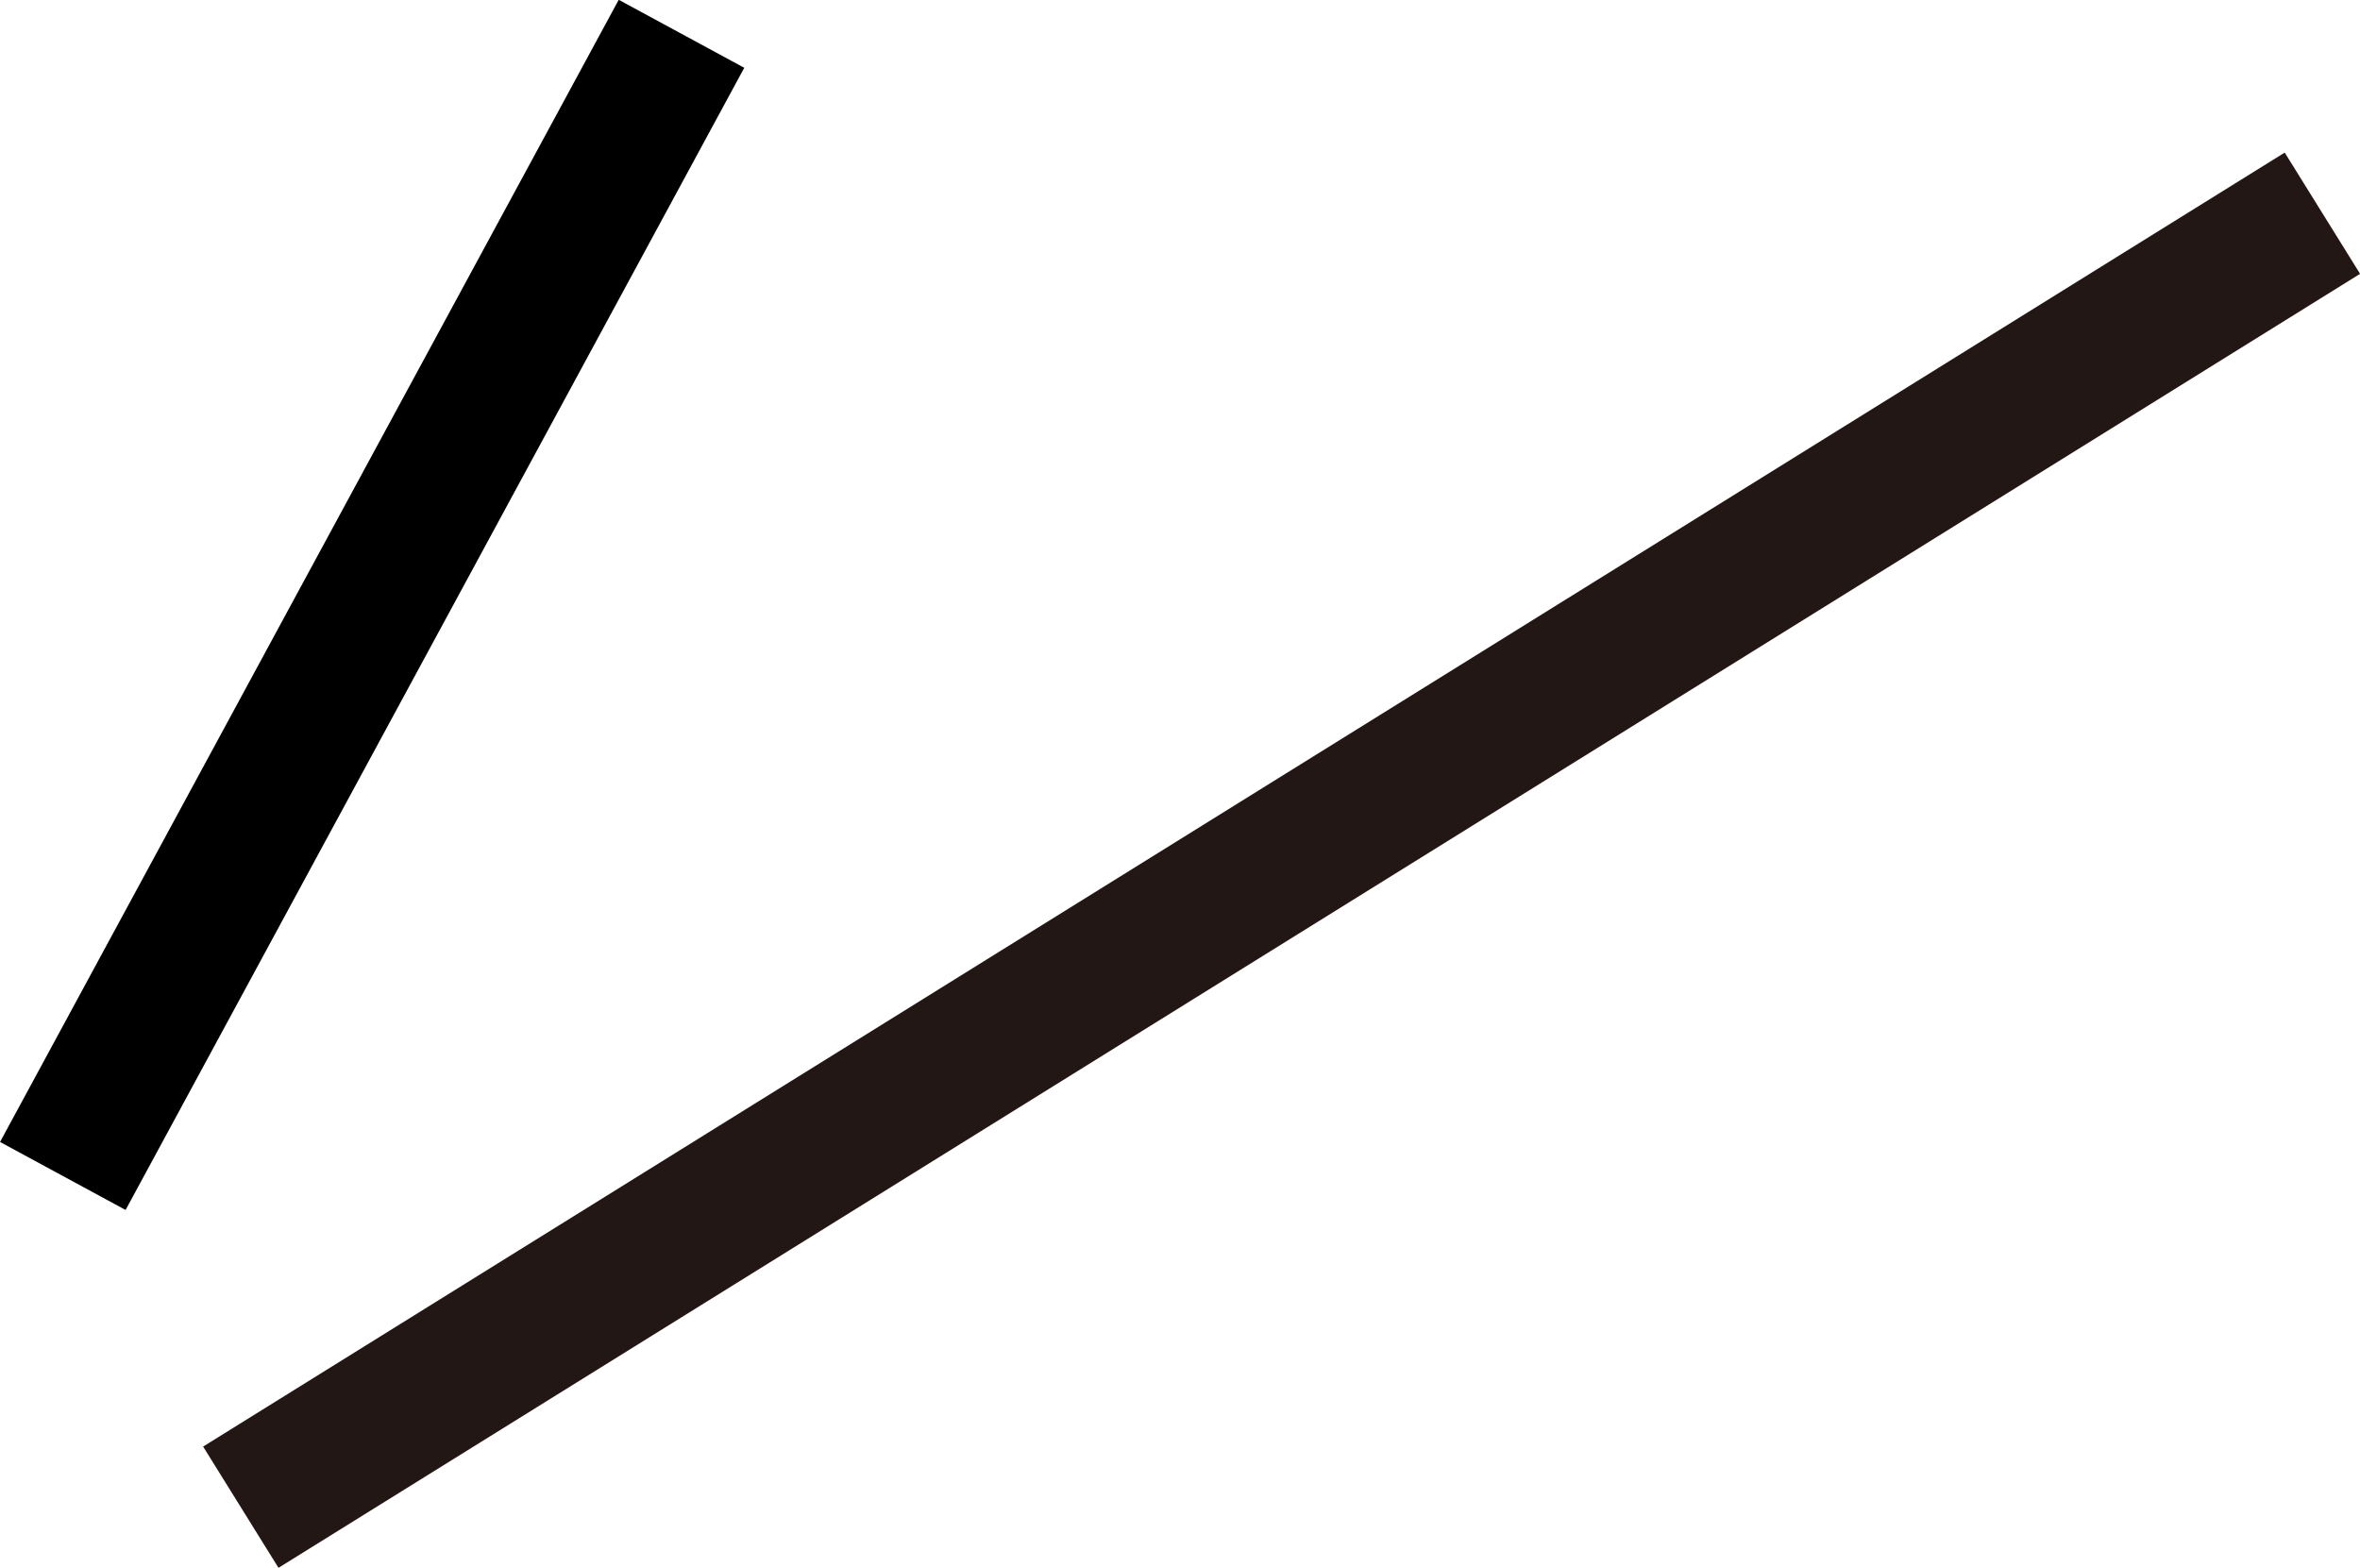 <svg xmlns="http://www.w3.org/2000/svg" viewBox="0 0 49.59 32.95"><defs><style>.cls-1,.cls-2{fill:none;stroke-miterlimit:10;stroke-width:3px;}.cls-1{stroke:#000;}.cls-2{stroke:#221714;}</style></defs><g id="レイヤー_2" data-name="レイヤー 2"><g id="text"><line class="cls-1" x1="14.32" y1="0.71" x2="1.32" y2="24.71"/><line class="cls-2" x1="5.06" y1="31.67" x2="48.8" y2="4.48"/></g></g></svg>